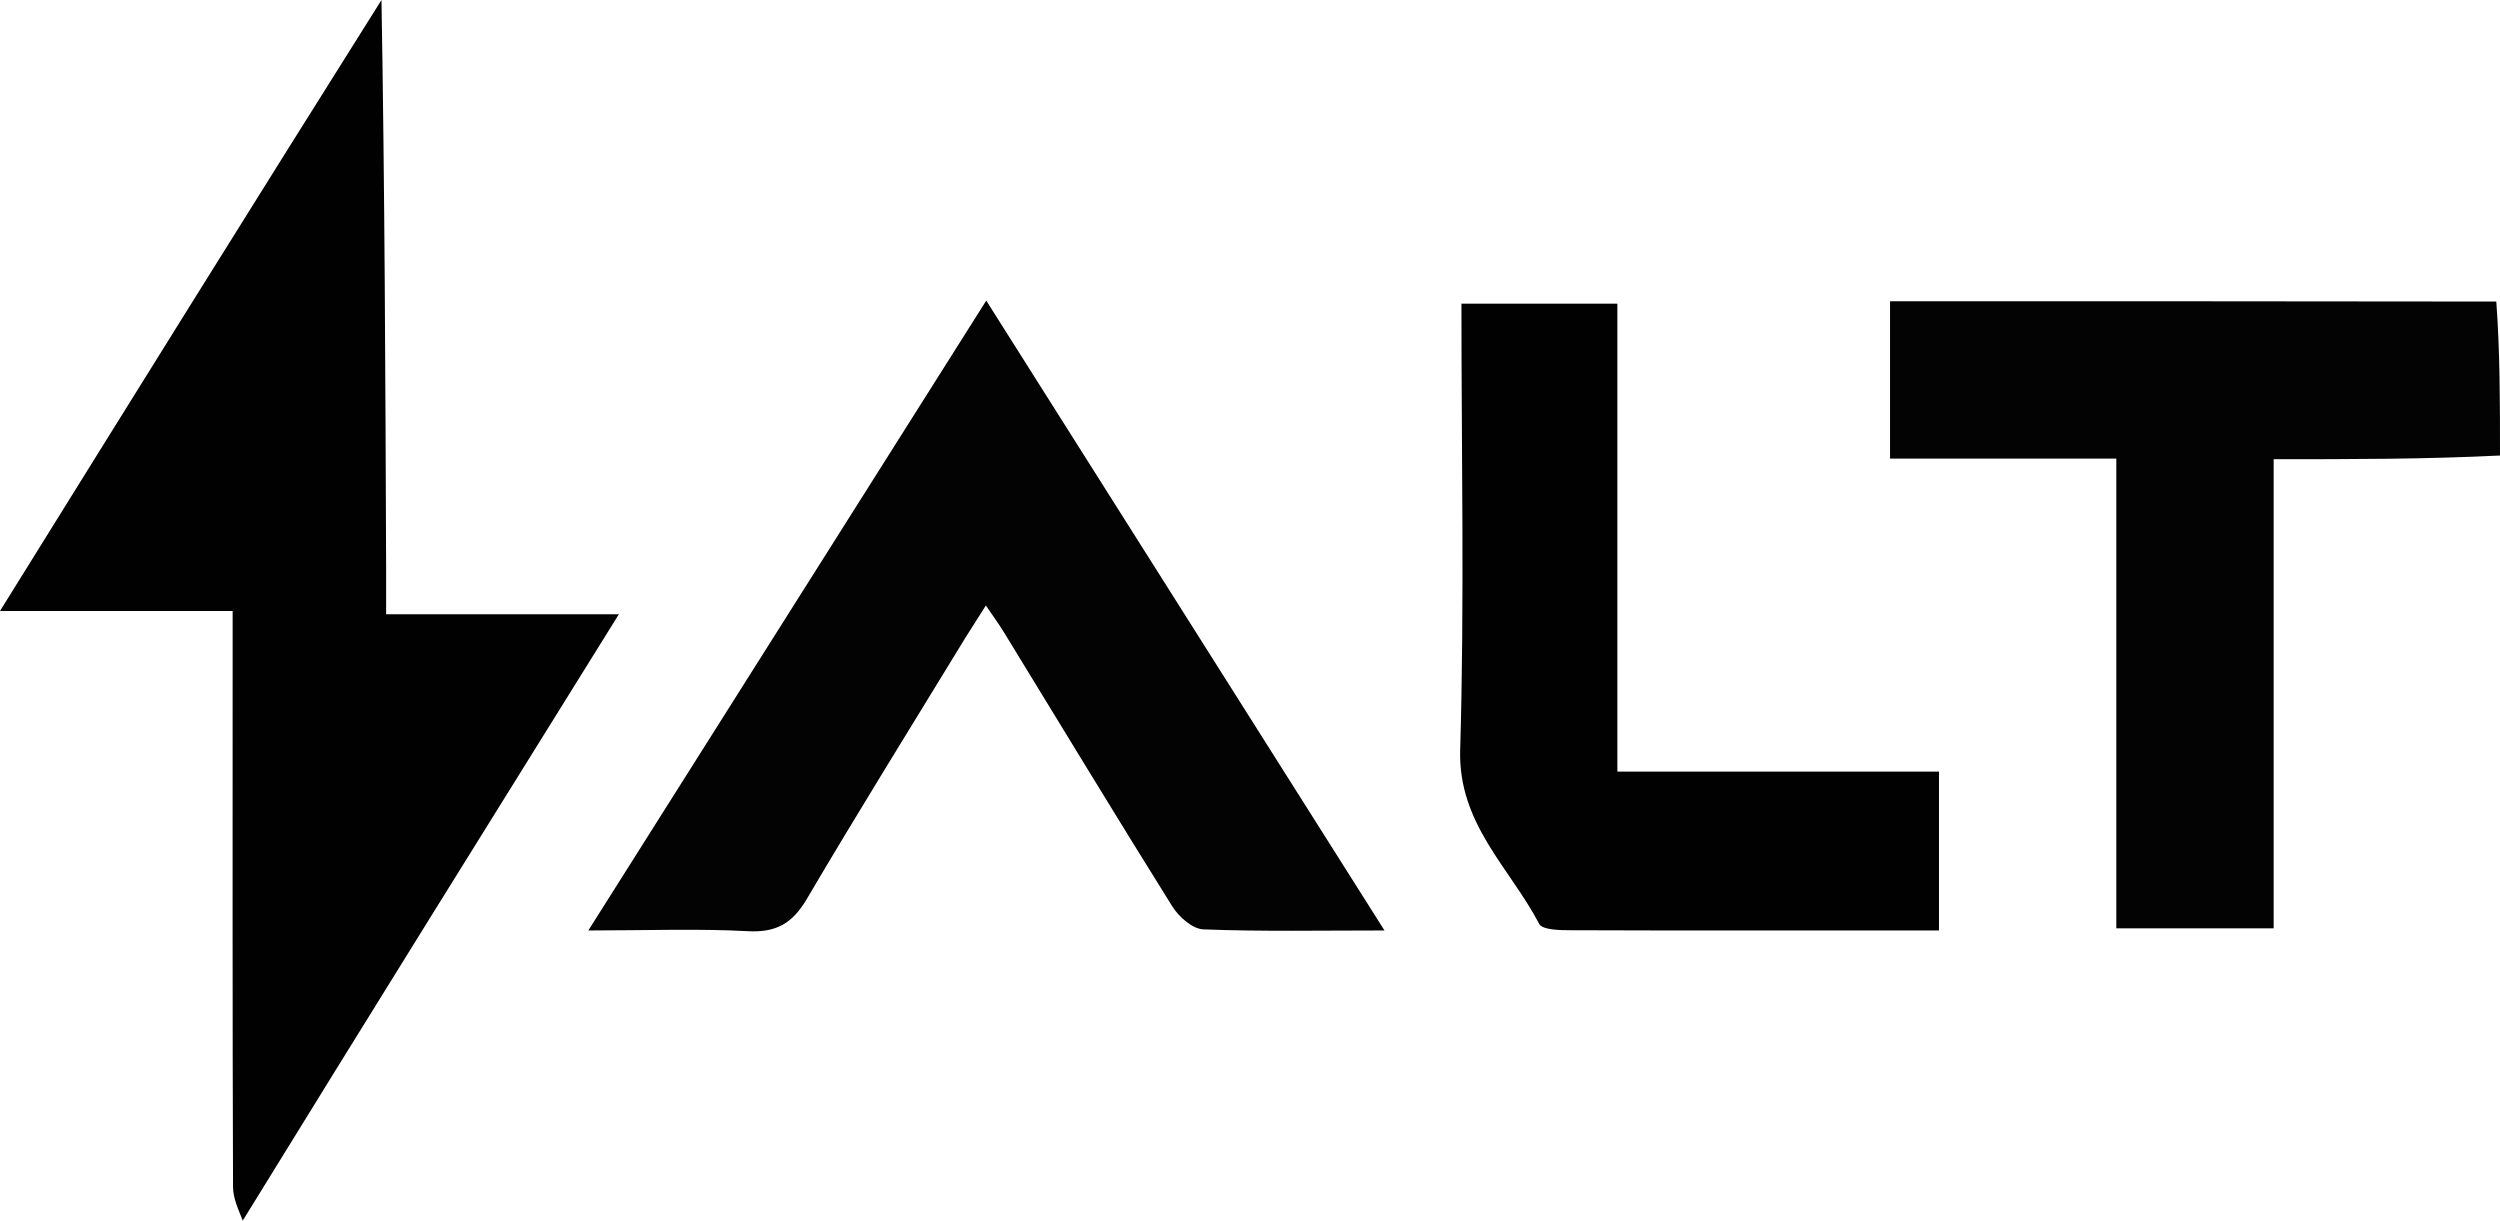 <svg xmlns="http://www.w3.org/2000/svg" id="Layer_1" viewBox="0 0 317.77 155.15"><defs><style>.cls-1{fill:#030303;}.cls-1,.cls-2{stroke-width:0px;}.cls-2{fill:#010101;}</style></defs><path class="cls-1" d="M317.77,57.9c-9.46.47-18.92.47-28.77.47v59.63h-20v-59.71h-28.76v-20c25.5,0,51.05,0,77.06.04.47,6.39.47,12.75.47,19.57Z"></path><path class="cls-2" d="M30.86,155.15c-.46-1.2-1.24-2.75-1.24-4.3-.08-22.45-.05-44.9-.05-67.36v-5.83H0C16.38,51.31,32.28,25.75,48.49,0c.41,23.94.5,48.08.59,72.22,0,1.79,0,3.57,0,5.86h29.58c-16.25,26.11-32,51.41-47.8,77.06Z"></path><path class="cls-1" d="M122.62,81.21c-6.84,11.21-13.59,22.05-20.07,33.06-1.83,3.11-3.89,4.29-7.51,4.09-6.4-.34-12.84-.09-20.26-.09,17.1-27.07,33.71-53.37,50.58-80.06,16.85,26.65,33.54,53.05,50.62,80.06-8.19,0-15.62.15-23.03-.14-1.37-.05-3.11-1.59-3.93-2.9-7.21-11.53-14.25-23.17-21.35-34.76-.68-1.12-1.46-2.18-2.36-3.51-.94,1.48-1.73,2.71-2.7,4.26Z"></path><path class="cls-2" d="M240.65,118.27c-13.98,0-27.47.02-40.97-.03-1.39,0-3.63-.03-4.04-.81-3.74-7.15-10.31-12.72-10.04-22.1.55-18.79.16-37.61.16-56.73h19.82v59.48h40.88v20.19h-5.83Z"></path></svg>
